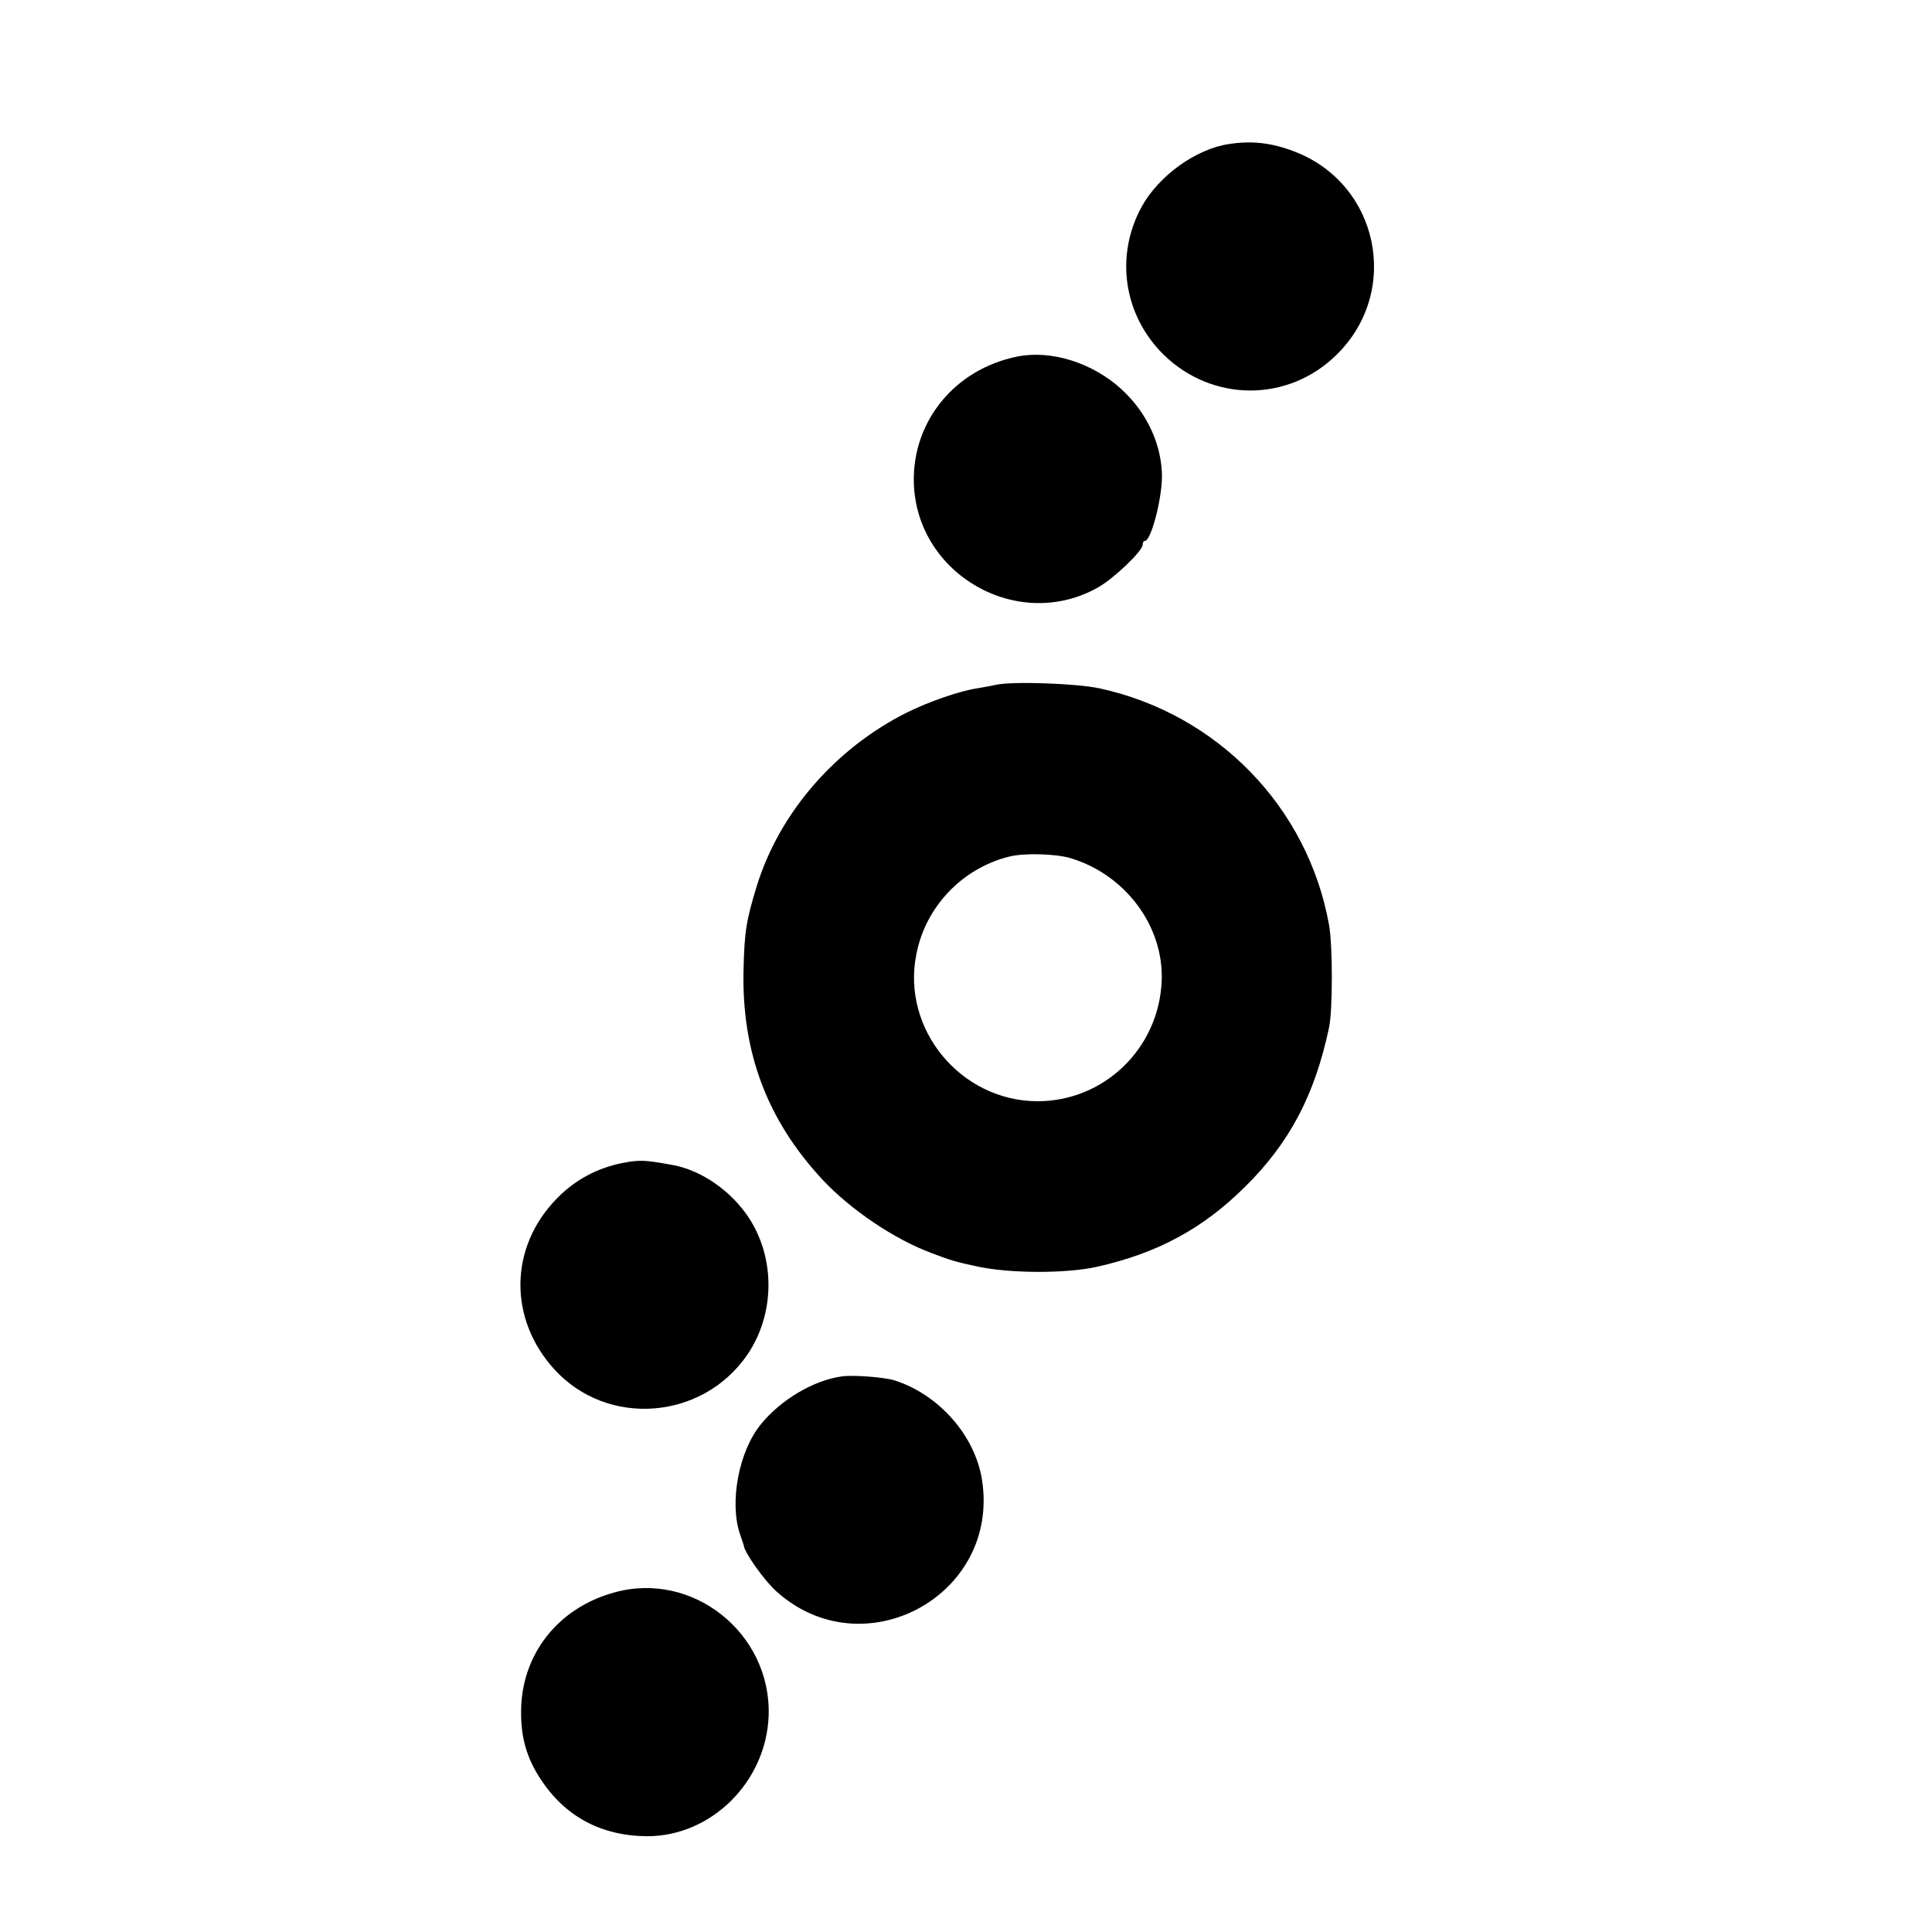 <?xml version="1.0" standalone="no"?>
<!DOCTYPE svg PUBLIC "-//W3C//DTD SVG 20010904//EN"
 "http://www.w3.org/TR/2001/REC-SVG-20010904/DTD/svg10.dtd">
<svg version="1.0" xmlns="http://www.w3.org/2000/svg"
 width="700pt" height="700pt" viewBox="0 0 700 700"
 preserveAspectRatio="xMidYMid meet">
<g transform="translate(0,700) scale(0.1,-0.1)"
fill="#000000" stroke="none">
<path d="M4452 6478 c-120 -18 -255 -116 -316 -228 -97 -178 -65 -393 81 -536
177 -172 451 -172 626 1 234 230 153 619 -153 736 -83 32 -155 40 -238 27z"/>
<path d="M3685 5708 c-226 -46 -380 -235 -374 -458 10 -333 379 -542 668 -378
58 33 161 132 161 154 0 8 3 14 8 14 22 0 61 147 62 232 0 116 -54 233 -147
318 -105 96 -255 143 -378 118z"/>
<path d="M3610 4519 c-19 -4 -51 -10 -70 -13 -65 -10 -174 -48 -255 -88 -259
-130 -461 -363 -543 -628 -38 -124 -45 -166 -48 -305 -7 -298 86 -544 286
-759 102 -109 260 -216 395 -266 67 -26 88 -32 167 -49 117 -25 318 -26 432
-1 218 49 383 137 537 290 161 159 252 331 304 575 14 63 14 300 0 376 -77
425 -404 762 -831 855 -85 18 -314 26 -374 13z m268 -628 c200 -60 339 -247
331 -445 -10 -245 -209 -437 -452 -436 -277 2 -491 261 -437 532 33 172 165
311 335 354 53 14 168 11 223 -5z"/>
<path d="M2254 2786 c-90 -18 -171 -61 -236 -128 -173 -176 -177 -436 -9 -620
192 -210 536 -184 699 54 99 146 102 345 7 493 -64 99 -173 175 -278 194 -104
19 -120 19 -183 7z"/>
<path d="M3050 2013 c-102 -14 -220 -84 -292 -172 -81 -97 -116 -284 -77 -399
7 -20 13 -39 14 -42 2 -25 74 -126 117 -165 315 -285 812 -17 746 403 -25 161
-157 310 -318 361 -37 11 -148 20 -190 14z"/>
<path d="M2225 1230 c-204 -56 -336 -225 -337 -430 -1 -94 20 -169 70 -245 89
-137 221 -207 387 -208 233 0 432 198 440 438 9 298 -276 525 -560 445z"/>
</g>
</svg>

